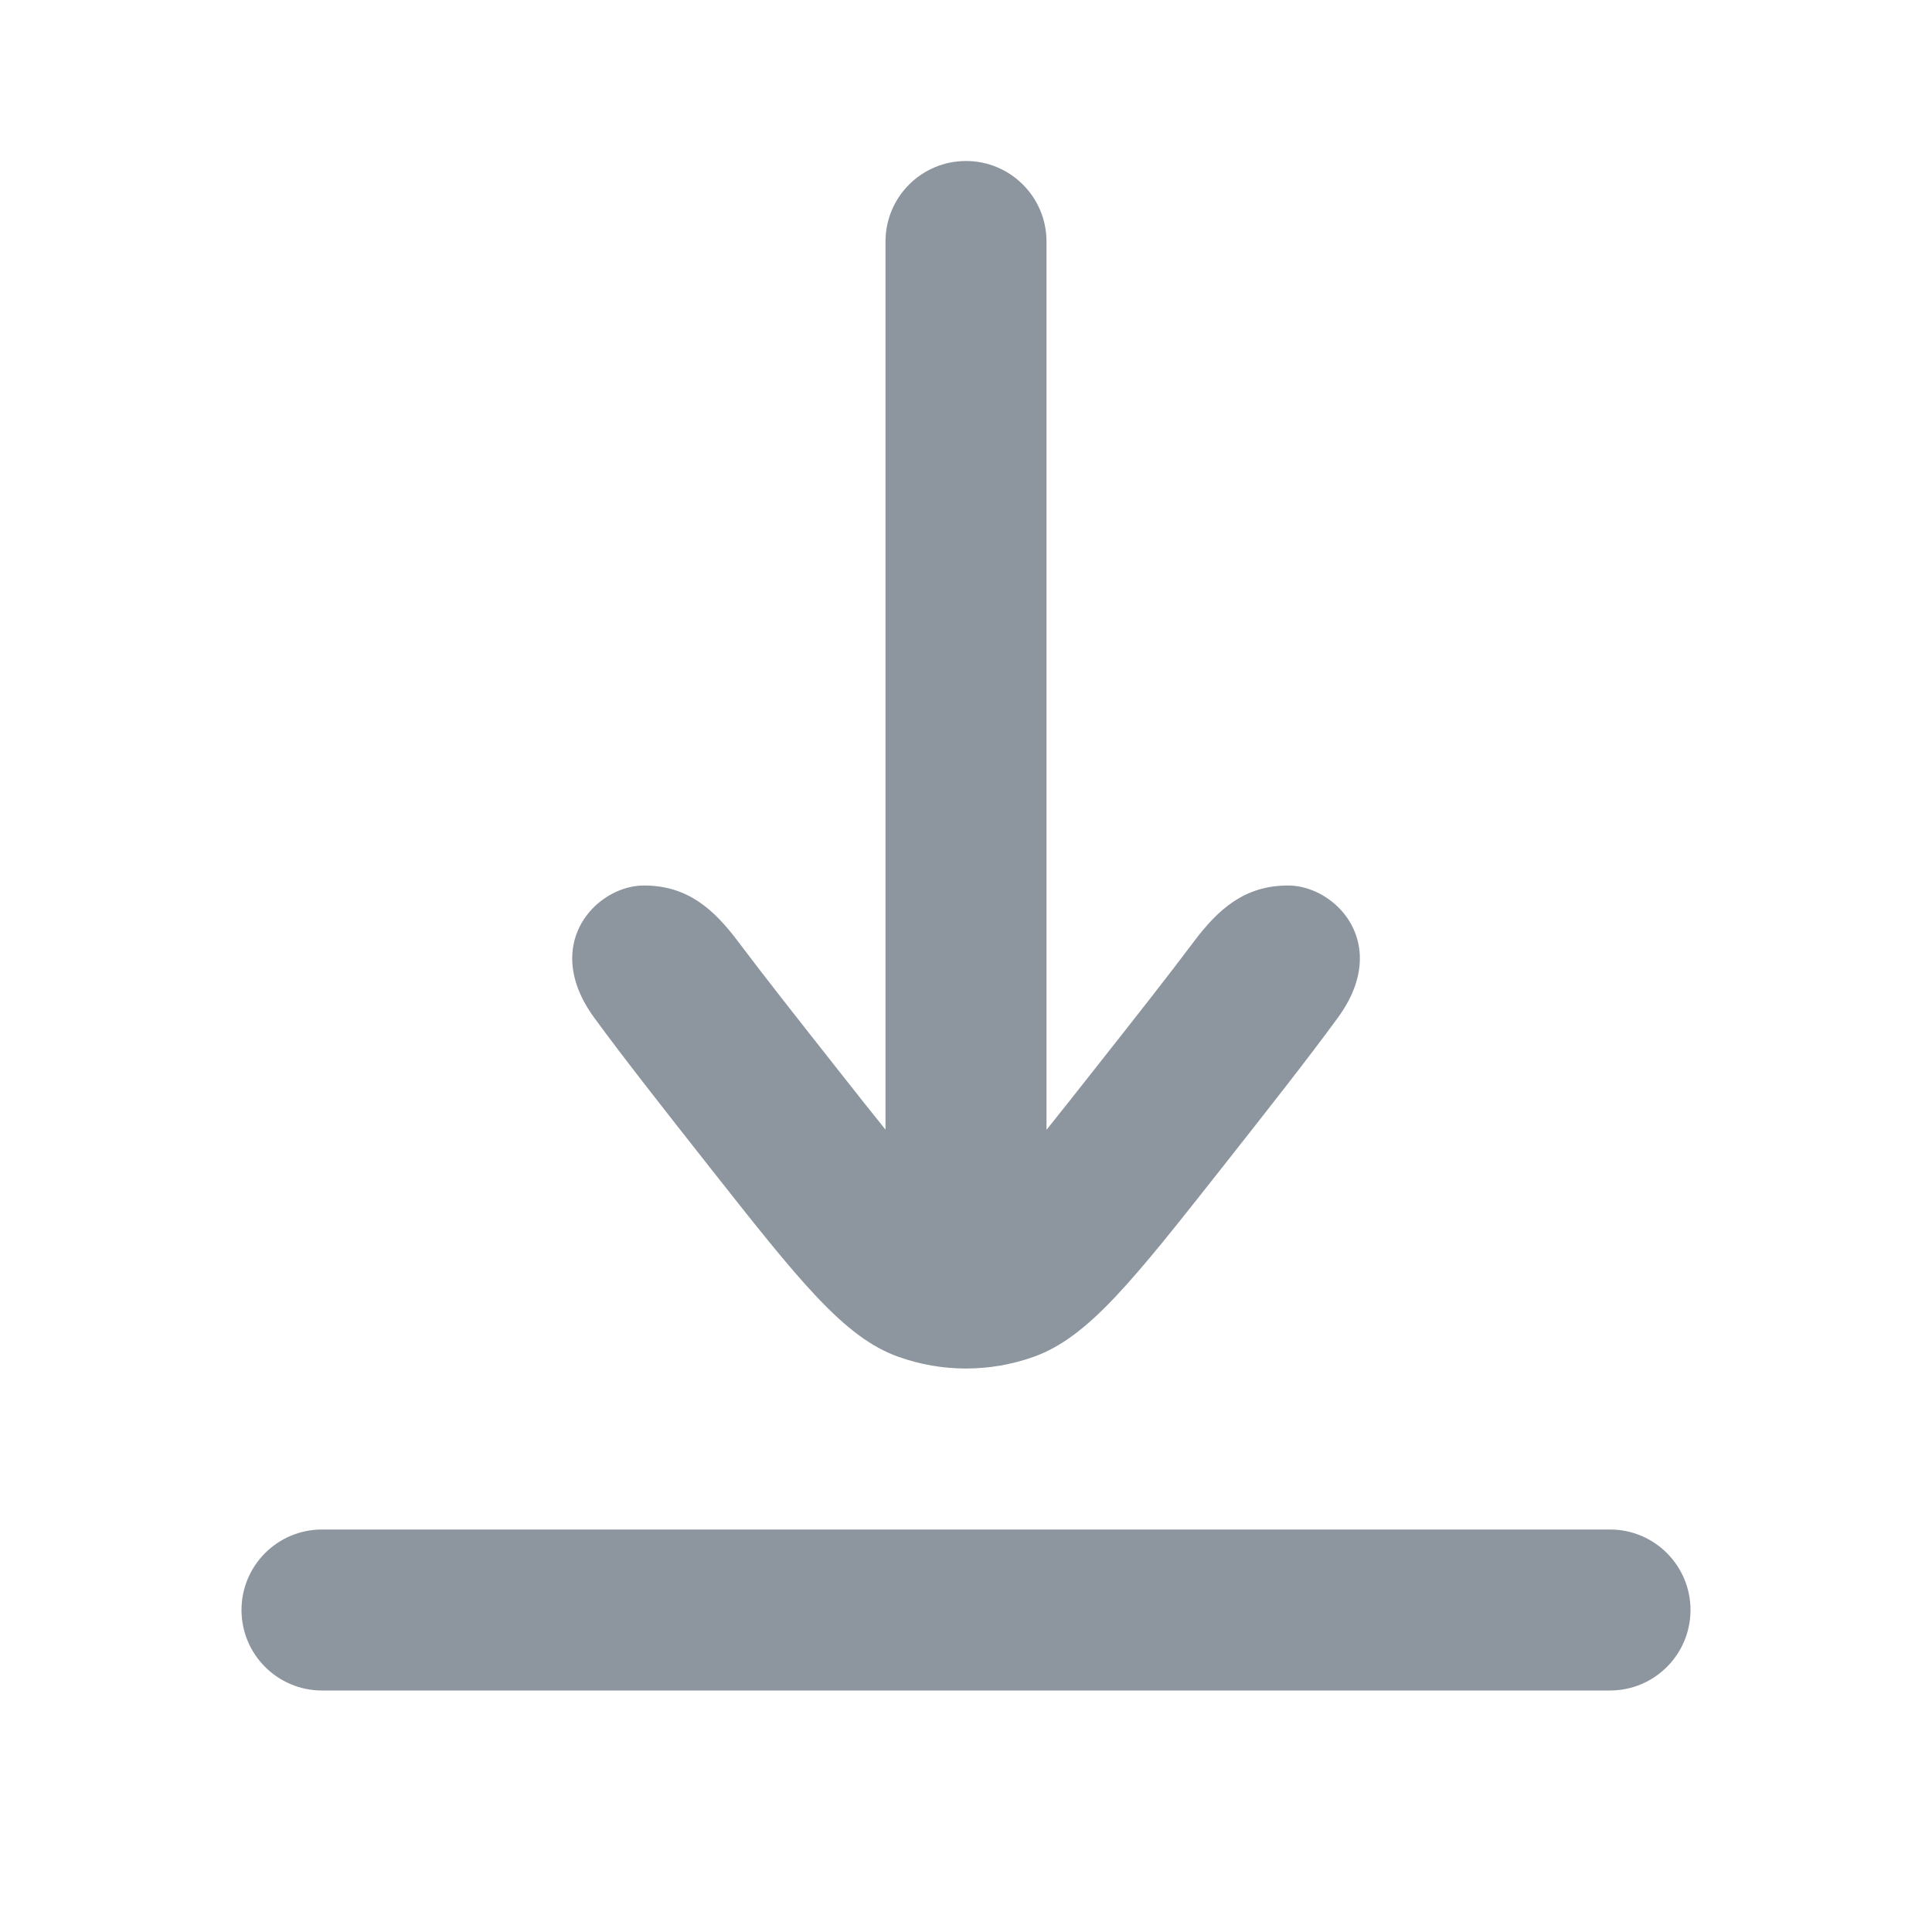 <svg width="24" height="24" viewBox="0 0 24 24" fill="none" xmlns="http://www.w3.org/2000/svg">
<path d="M4 19C3.448 19 3 19.448 3 20C3 20.552 3.448 21 4 21H20C20.552 21 21 20.552 21 20C21 19.448 20.552 19 20 19H4Z" fill="#8D969F"/>
<path d="M11 14.033L11 3C11 2.448 11.447 2 12 2C12.552 2 13 2.448 13 3L13 14.035C13.172 13.821 13.371 13.569 13.609 13.267C14.114 12.627 14.515 12.118 14.832 11.695C15.134 11.293 15.462 11 16.001 11C16.229 11 16.471 11.108 16.646 11.292C16.926 11.588 17.031 12.08 16.619 12.643C16.239 13.162 15.759 13.771 15.18 14.506C14.072 15.91 13.519 16.612 12.843 16.854C12.298 17.049 11.703 17.049 11.158 16.854C10.482 16.612 9.928 15.91 8.821 14.506C8.242 13.771 7.762 13.162 7.382 12.643C6.97 12.08 7.075 11.588 7.355 11.292C7.529 11.108 7.772 11 8 11C8.539 11 8.866 11.293 9.168 11.695C9.486 12.118 9.887 12.627 10.392 13.267C10.629 13.568 10.828 13.82 11 14.033Z" fill="#8D969F"/>
</svg>
